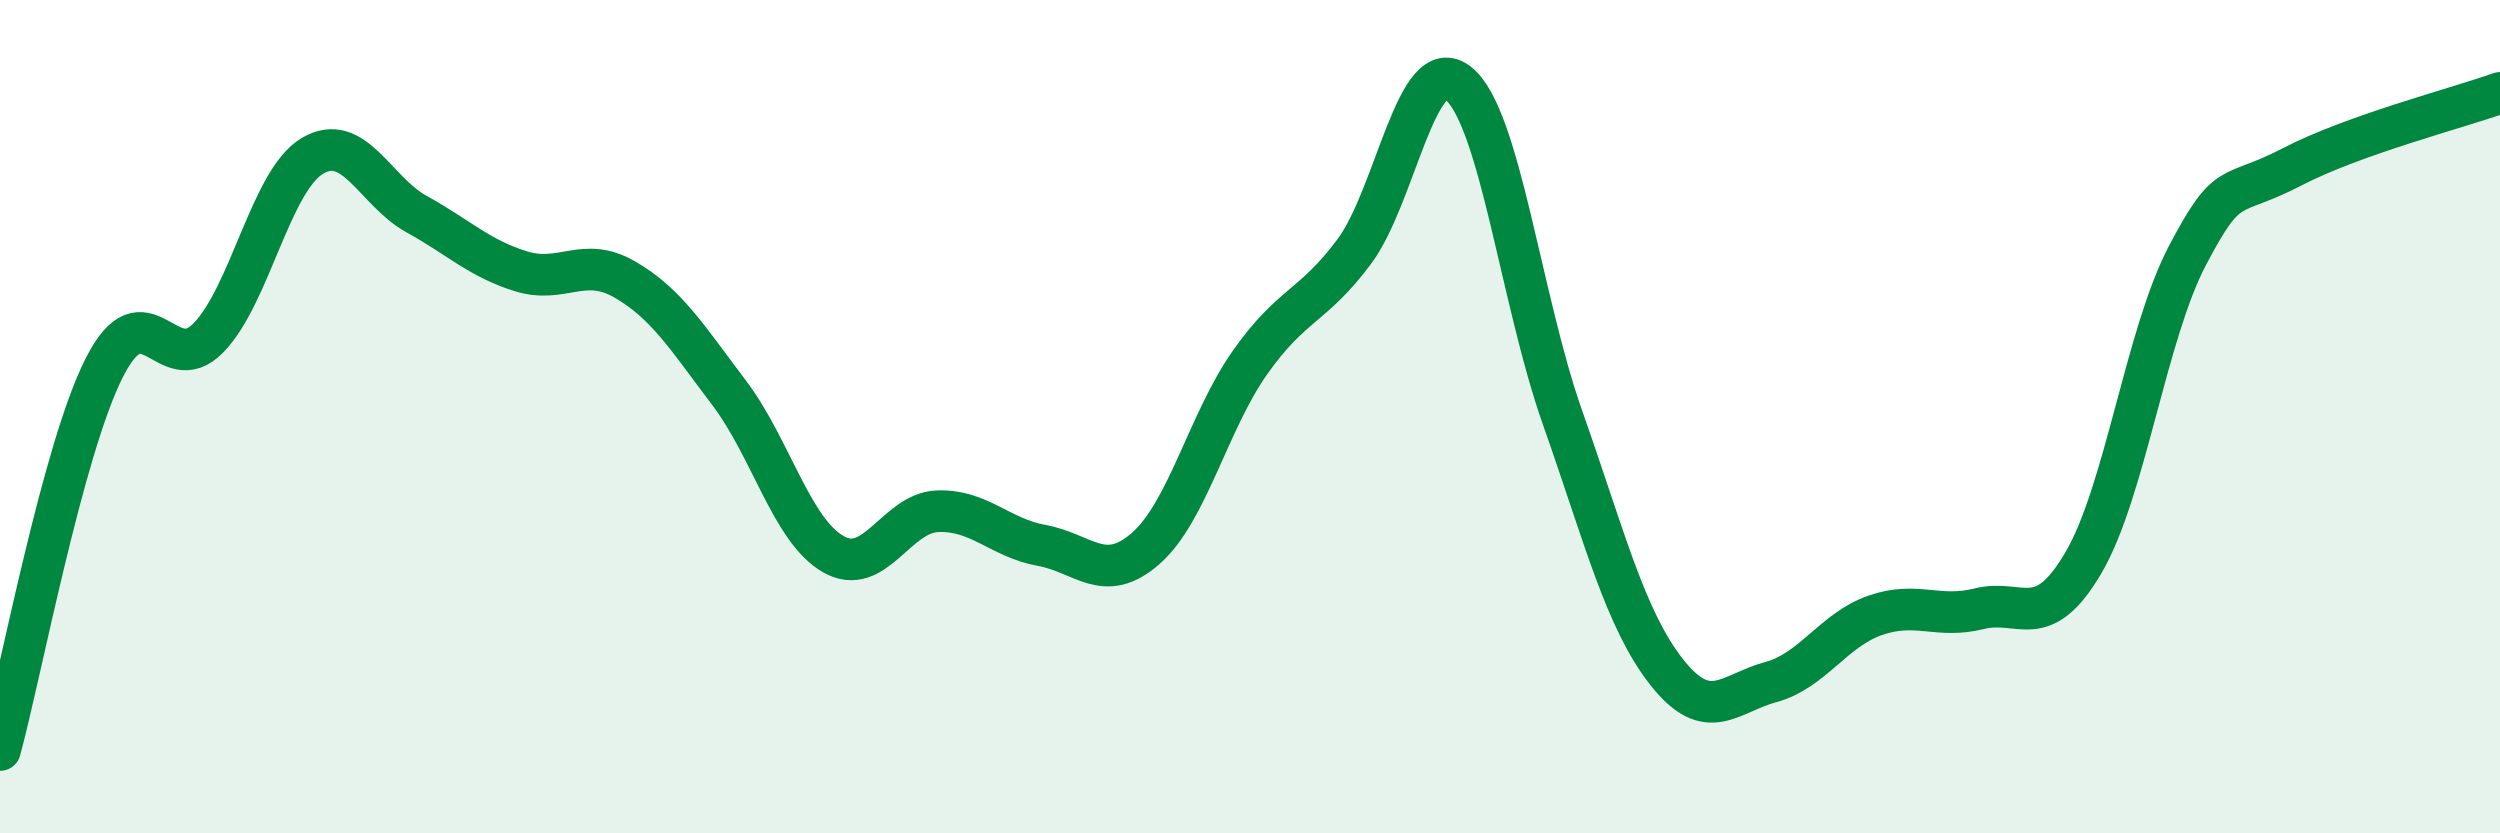 
    <svg width="60" height="20" viewBox="0 0 60 20" xmlns="http://www.w3.org/2000/svg">
      <path
        d="M 0,18 C 0.5,16.17 1.5,10.81 2.5,8.83 C 3.5,6.85 4,9.13 5,8.11 C 6,7.09 6.5,4.33 7.5,3.74 C 8.5,3.15 9,4.59 10,5.14 C 11,5.69 11.5,6.2 12.5,6.51 C 13.5,6.82 14,6.13 15,6.71 C 16,7.29 16.5,8.11 17.5,9.43 C 18.5,10.75 19,12.73 20,13.3 C 21,13.87 21.5,12.31 22.5,12.27 C 23.5,12.23 24,12.91 25,13.09 C 26,13.27 26.5,14.04 27.5,13.16 C 28.5,12.28 29,10.12 30,8.7 C 31,7.28 31.5,7.38 32.5,6.04 C 33.5,4.7 34,1.2 35,2 C 36,2.8 36.5,7.19 37.5,10.02 C 38.5,12.85 39,14.86 40,16.13 C 41,17.4 41.5,16.64 42.5,16.37 C 43.5,16.1 44,15.12 45,14.77 C 46,14.42 46.5,14.86 47.5,14.61 C 48.5,14.36 49,15.21 50,13.51 C 51,11.81 51.5,8.03 52.5,6.13 C 53.5,4.23 53.5,4.79 55,4.01 C 56.5,3.23 59,2.59 60,2.23L60 20L0 20Z"
        fill="#008740"
        opacity="0.1"
        stroke-linecap="round"
        stroke-linejoin="round"
      />
      <path
        d="M 0,18 C 0.5,16.17 1.5,10.81 2.5,8.83 C 3.5,6.85 4,9.13 5,8.11 C 6,7.09 6.5,4.33 7.5,3.74 C 8.5,3.15 9,4.59 10,5.14 C 11,5.69 11.5,6.2 12.5,6.51 C 13.5,6.82 14,6.13 15,6.71 C 16,7.29 16.5,8.11 17.5,9.43 C 18.5,10.75 19,12.73 20,13.3 C 21,13.87 21.5,12.31 22.5,12.27 C 23.5,12.23 24,12.91 25,13.09 C 26,13.27 26.5,14.04 27.5,13.16 C 28.5,12.28 29,10.12 30,8.7 C 31,7.28 31.5,7.38 32.5,6.04 C 33.5,4.7 34,1.2 35,2 C 36,2.8 36.5,7.19 37.5,10.02 C 38.5,12.85 39,14.86 40,16.13 C 41,17.4 41.5,16.64 42.5,16.37 C 43.5,16.1 44,15.12 45,14.77 C 46,14.42 46.5,14.86 47.5,14.61 C 48.5,14.36 49,15.21 50,13.51 C 51,11.81 51.5,8.03 52.5,6.13 C 53.5,4.23 53.5,4.79 55,4.01 C 56.5,3.23 59,2.59 60,2.23"
        stroke="#008740"
        stroke-width="1"
        fill="none"
        stroke-linecap="round"
        stroke-linejoin="round"
      />
    </svg>
  